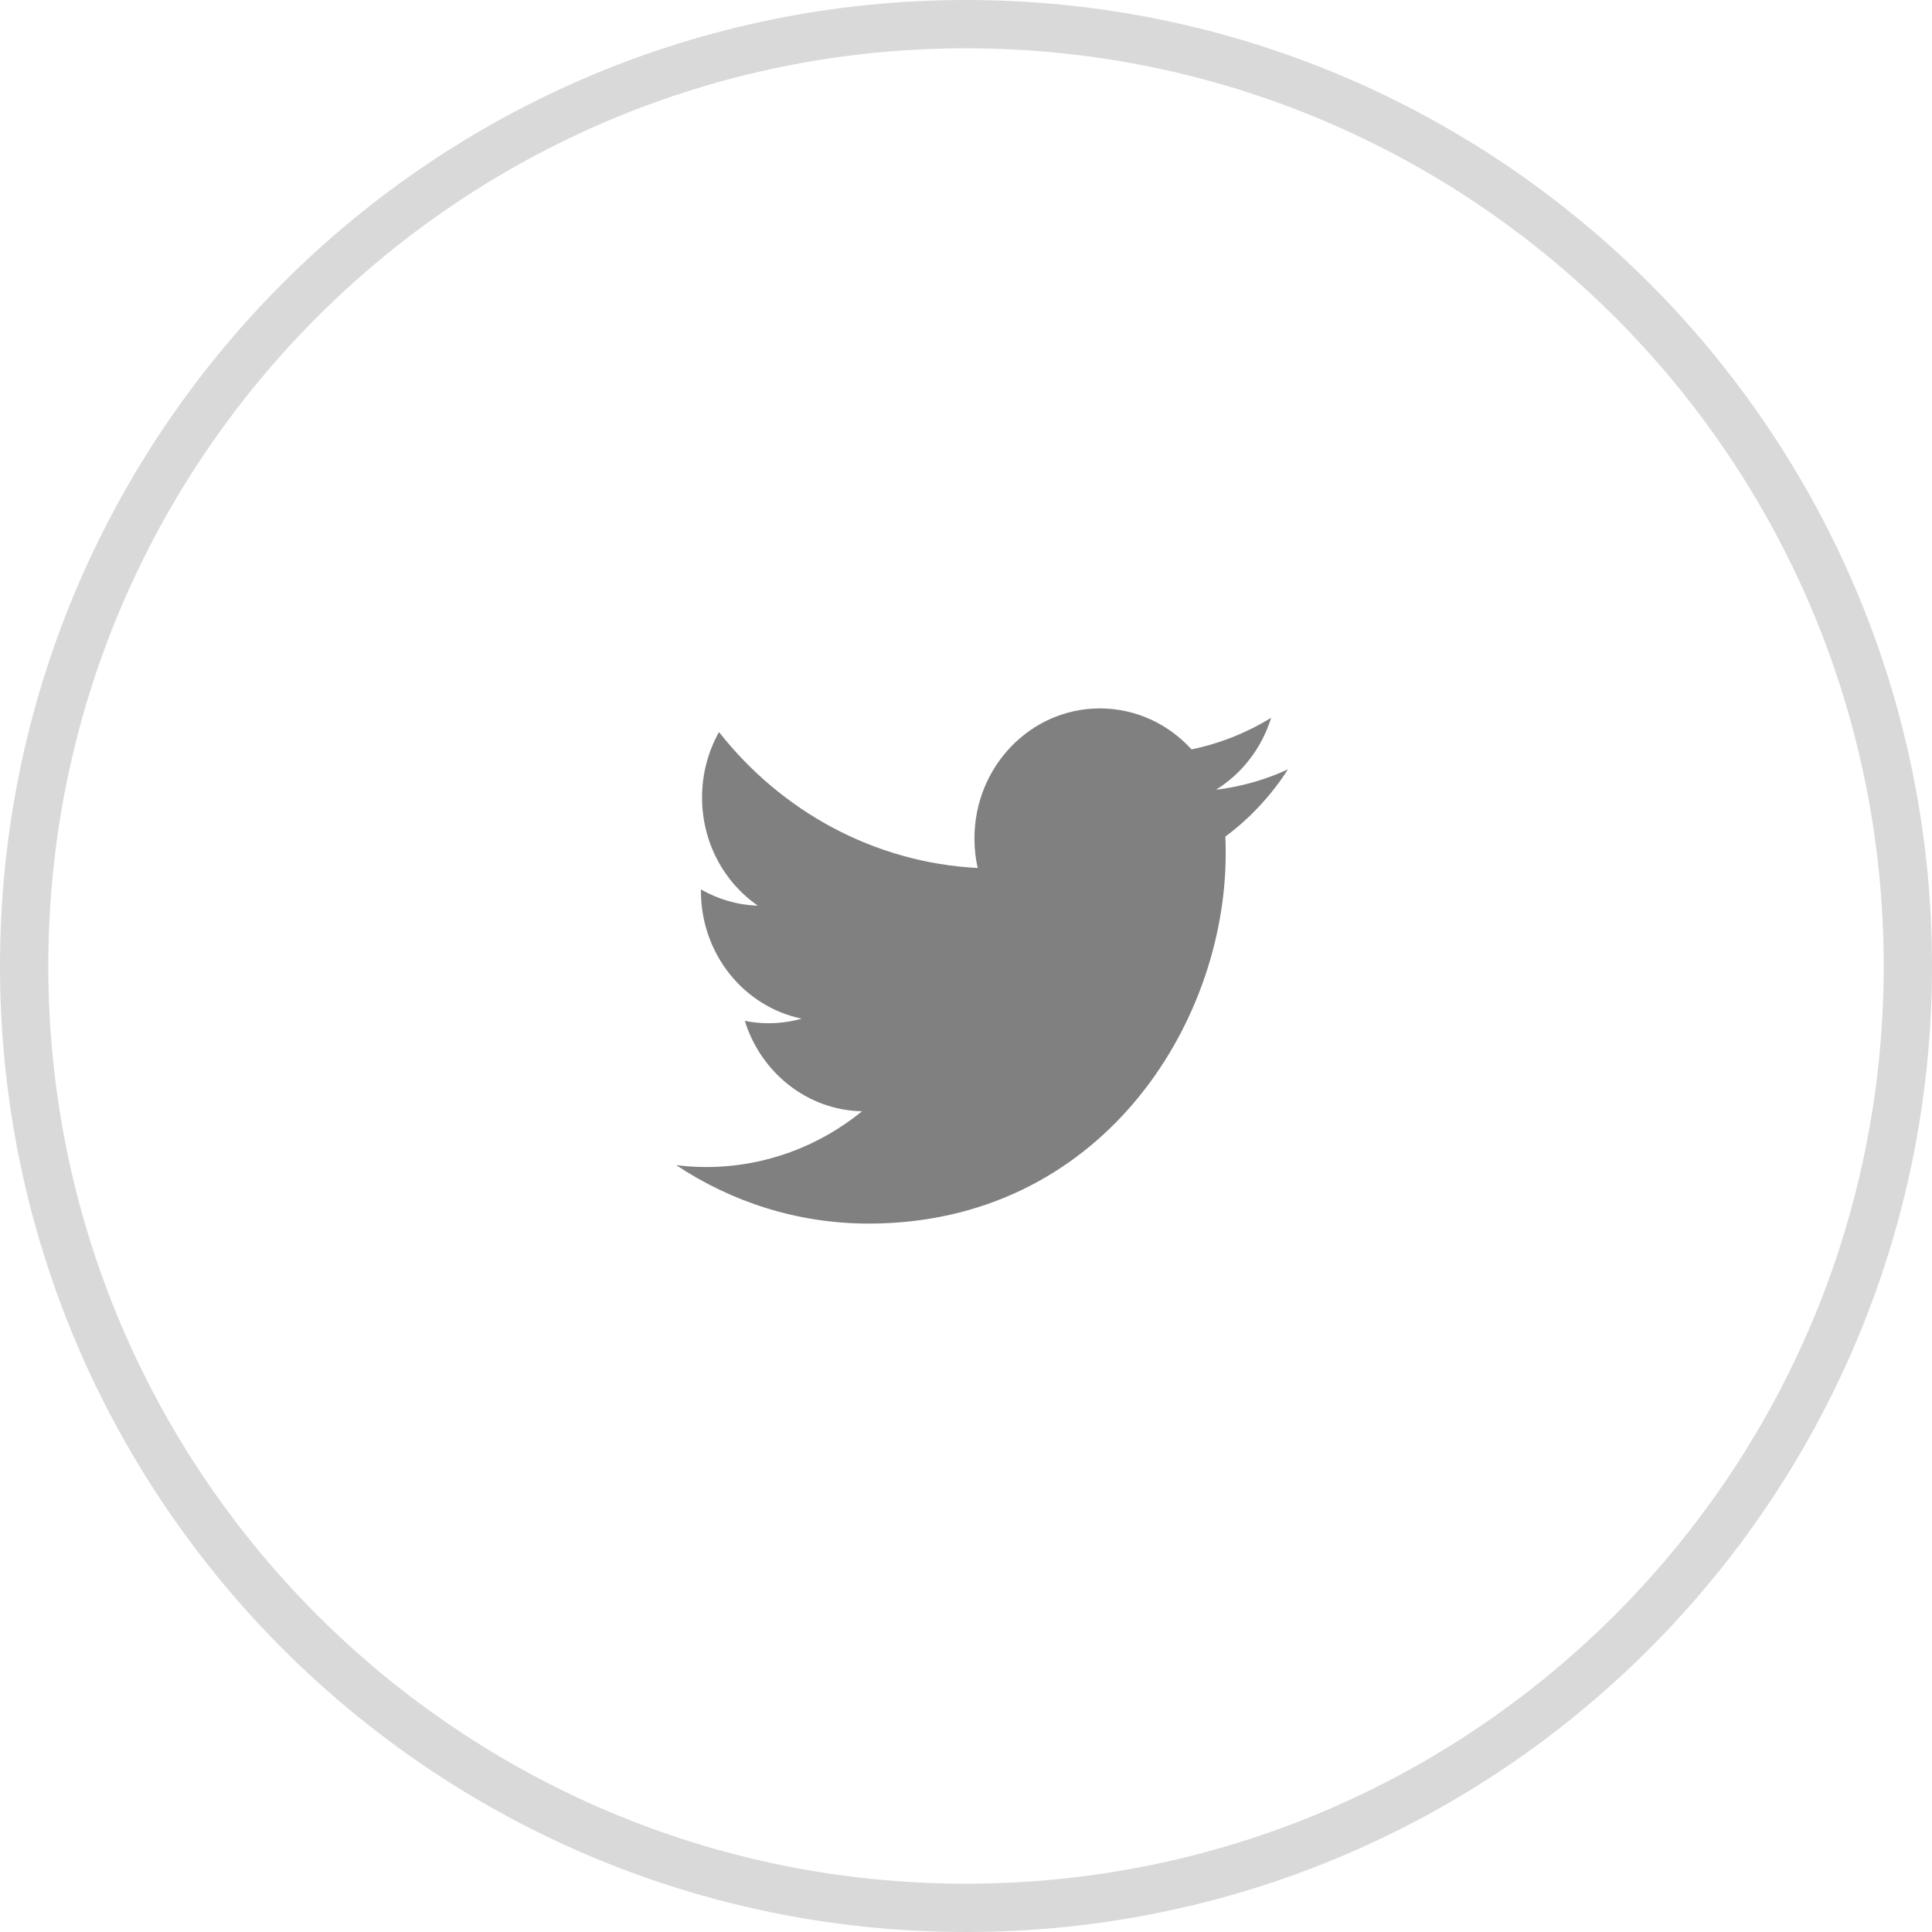 <svg xmlns="http://www.w3.org/2000/svg" width="40" height="40" viewBox="0 0 40 40">
    <g fill="none" fill-rule="evenodd">
        <path fill-rule="nonzero" d="M20 0c11.046 0 20 8.954 20 20s-8.954 20-20 20S0 31.046 0 20 8.954 0 20 0z"/>
        <path stroke="#D9D9D9" d="M20 .5C14.615.5 9.74 2.683 6.211 6.211 2.683 9.741.5 14.615.5 20s2.183 10.26 5.711 13.789C9.741 37.317 14.615 39.5 20 39.5s10.26-2.183 13.789-5.711C37.317 30.259 39.5 25.385 39.5 20S37.317 9.74 33.789 6.211C30.259 2.683 25.385.5 20 .5z"/>
        <g>
            <path d="M0 0H16V16H0z" transform="translate(12 12)"/>
            <path fill="gray" d="M14.667 3.928c-.466.215-.968.36-1.491.423.536-.333.947-.861 1.142-1.49-.501.308-1.059.533-1.649.654-.475-.523-1.15-.848-1.897-.848-1.435 0-2.597 1.205-2.597 2.692 0 .21.022.415.067.612-2.16-.113-4.074-1.184-5.356-2.815-.222.398-.351.862-.351 1.354 0 .934.458 1.76 1.155 2.24-.426-.012-.827-.135-1.178-.335v.034c0 1.305.895 2.395 2.085 2.641-.218.062-.448.095-.686.095-.167 0-.329-.018-.49-.048.332 1.069 1.291 1.848 2.427 1.871-.89.723-2.009 1.154-3.227 1.154-.211 0-.416-.013-.621-.039 1.152.766 2.518 1.21 3.984 1.21 4.778 0 7.393-4.104 7.393-7.663 0-.119-.002-.233-.007-.35.508-.376.948-.85 1.296-1.391v-.001z" transform="translate(12 12)"/>
        </g>
    </g>
</svg>
